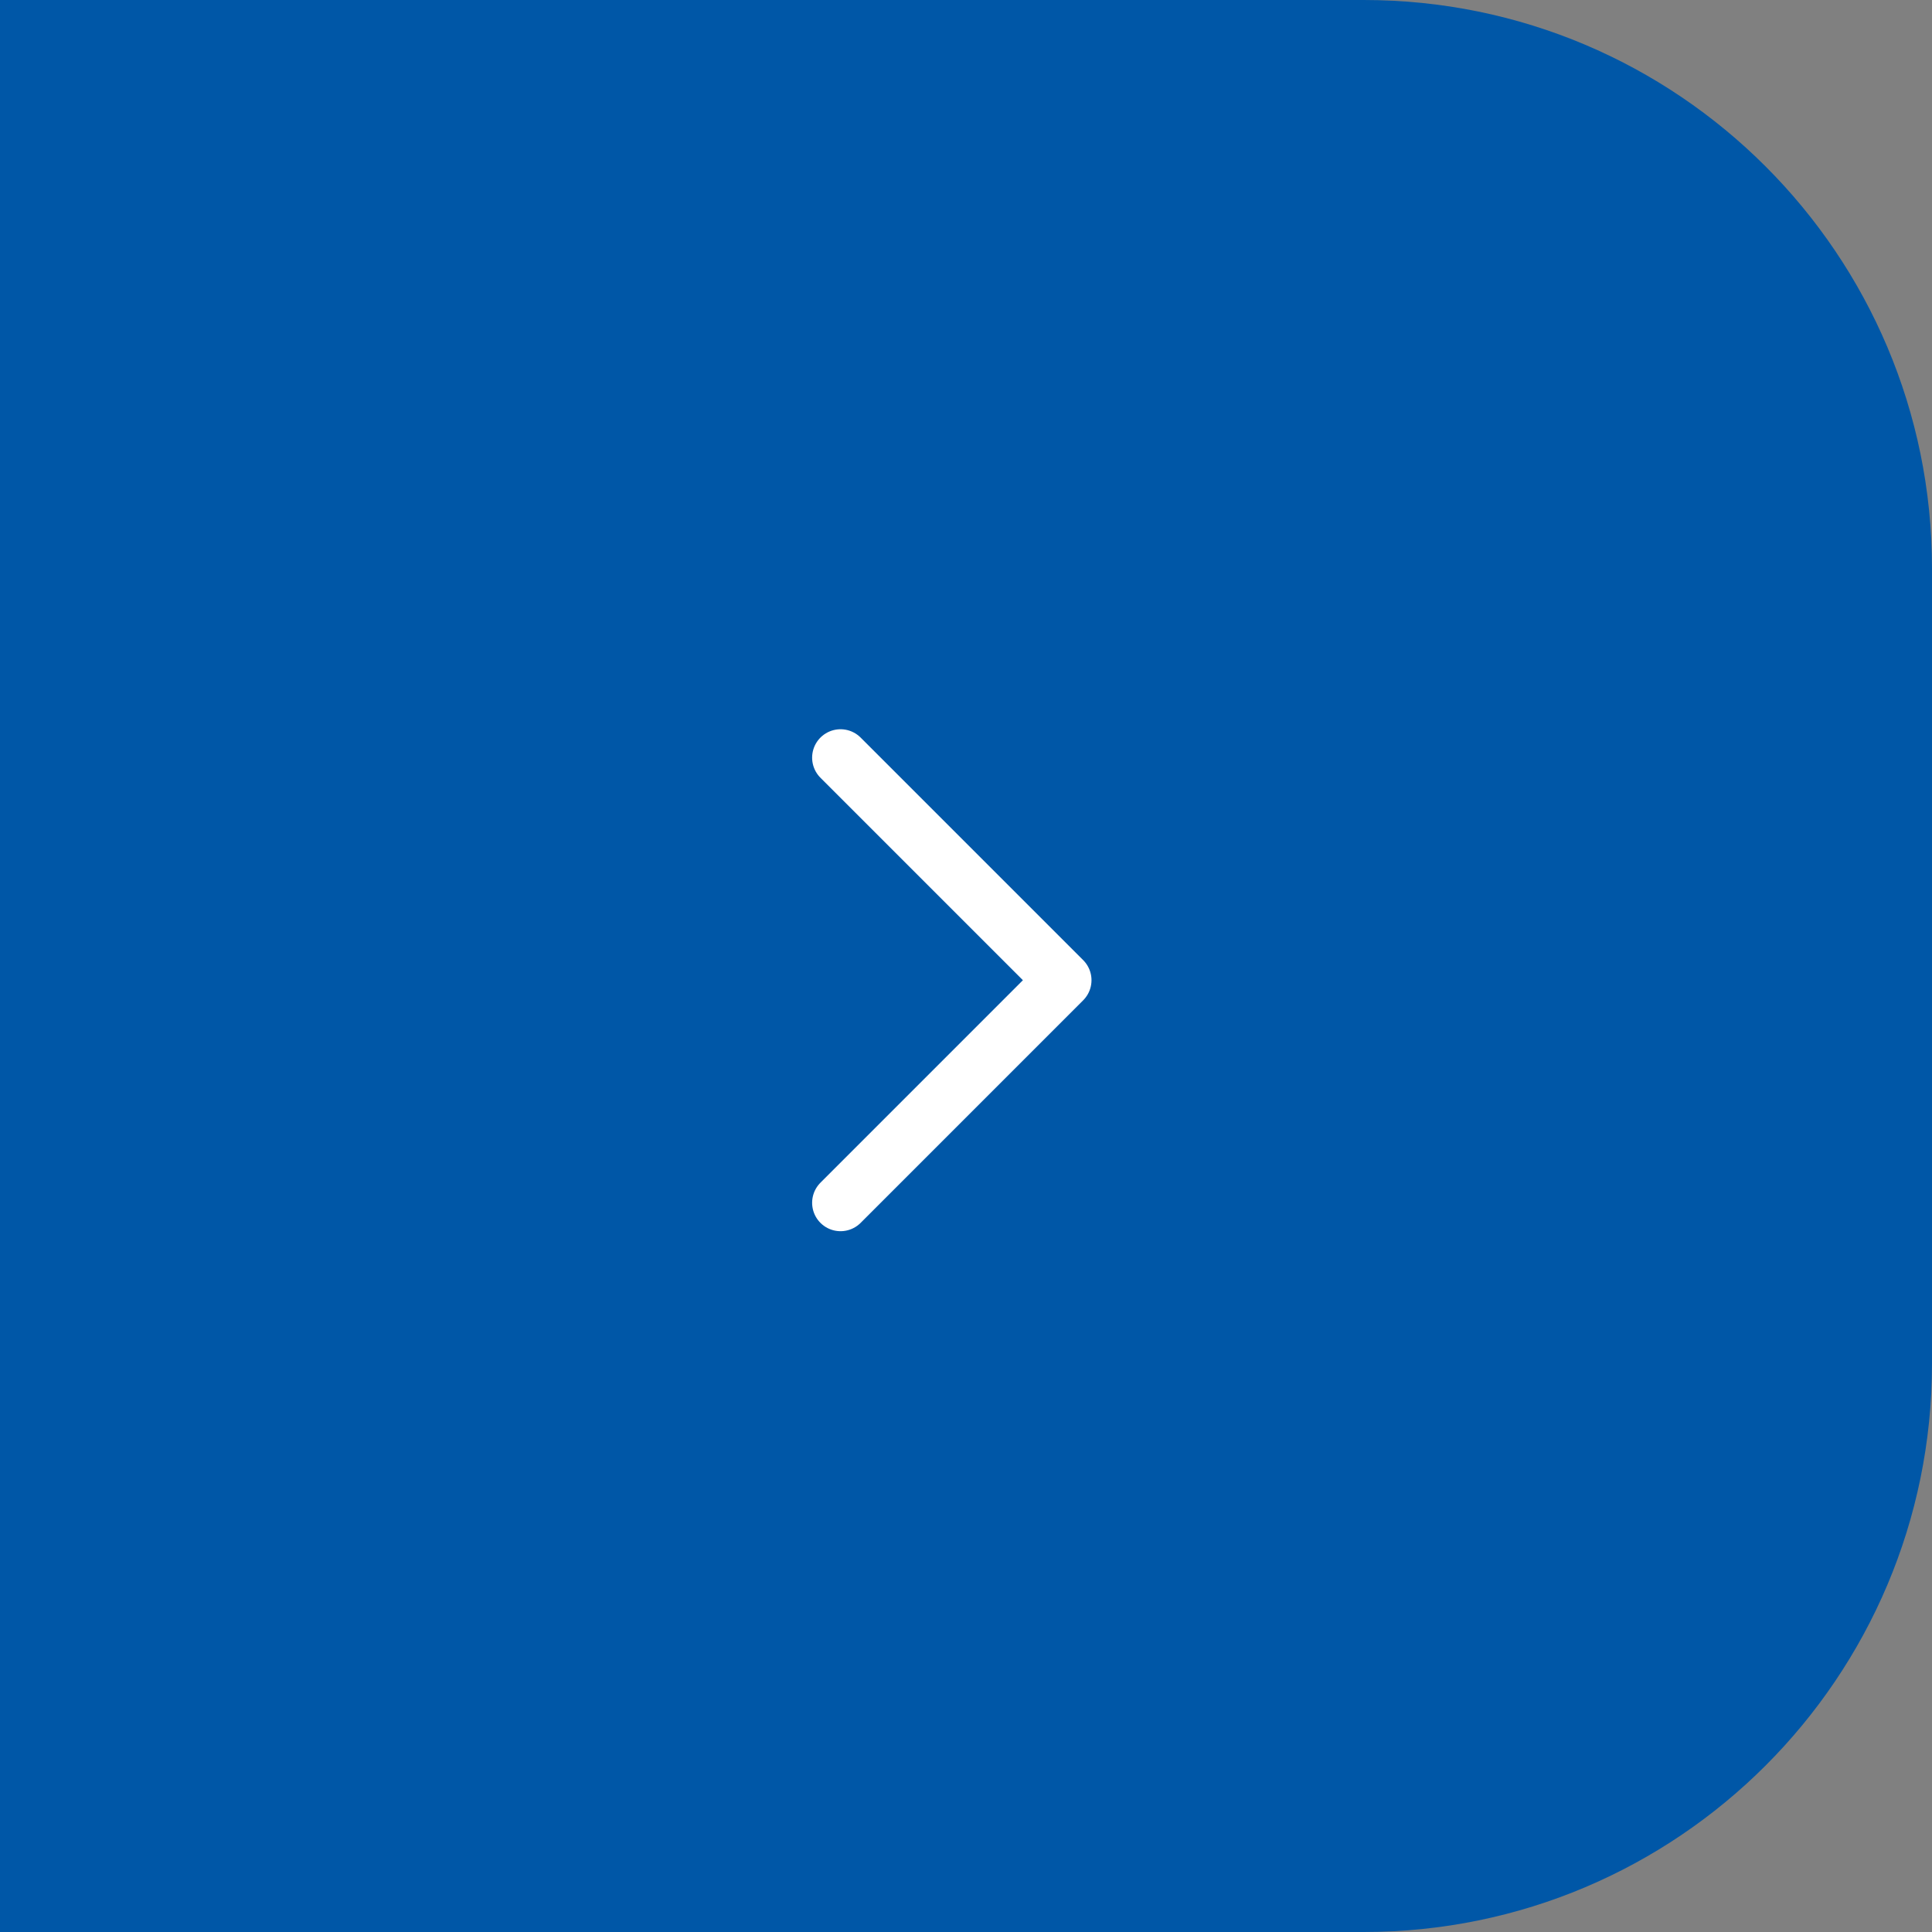 <?xml version="1.0" encoding="UTF-8"?> <svg xmlns="http://www.w3.org/2000/svg" width="68" height="68" viewBox="0 0 68 68" fill="none"><rect x="0" y="0" width="68" height="68" fill="#808080" stroke="none"/><path d="M0 0H48C59.046 0 68 8.954 68 20V48C68 59.046 59.046 68 48 68H0V0Z" fill="#0057A7"></path><path d="M29.584 26.667L37.417 34.5L29.584 42.334" stroke="white" stroke-width="2" stroke-linecap="round" stroke-linejoin="round"></path></svg> 